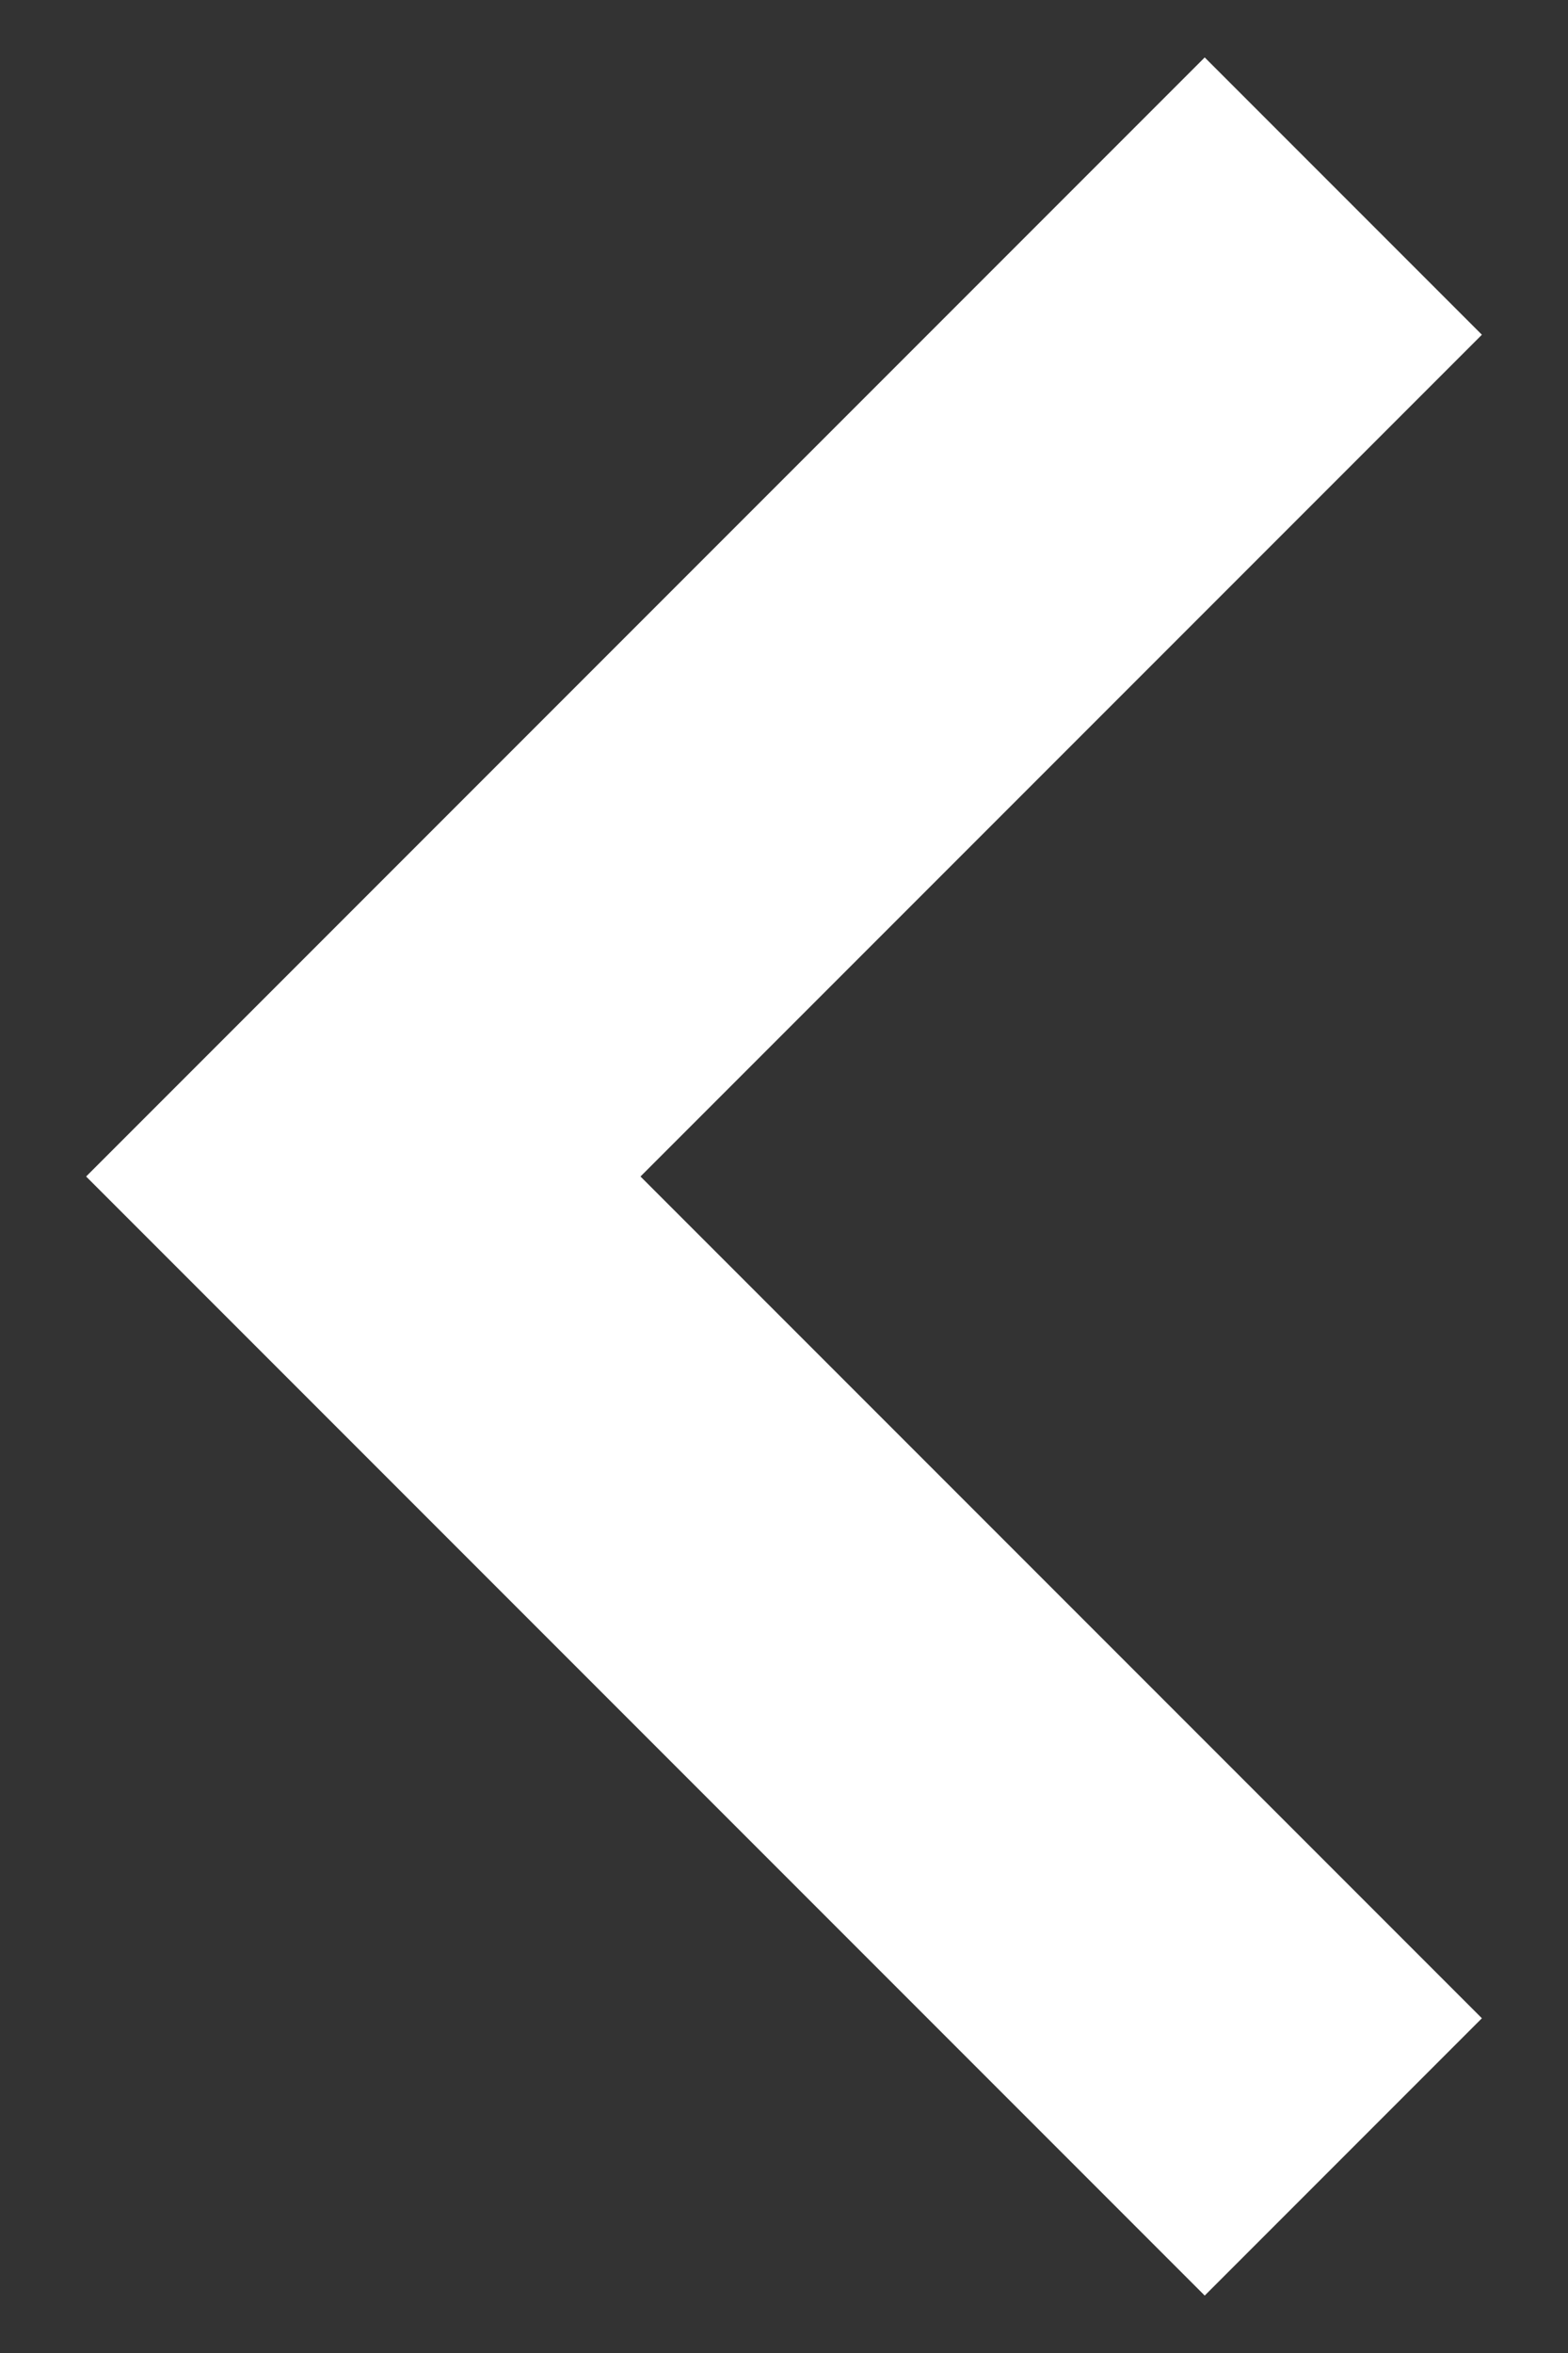 <?xml version="1.0" encoding="UTF-8"?>
<svg viewBox="0 0 20 30" width="20" height="30" xml:space="preserve" xmlns="http://www.w3.org/2000/svg">
    <rect x="0" y="0" width="20" height="30" fill="#333333" stroke="none"/>
    <path fill="none" stroke="white" stroke-width="5" d="M 17.134,2.5 4.634,15 17.134,27.5" />
</svg>
